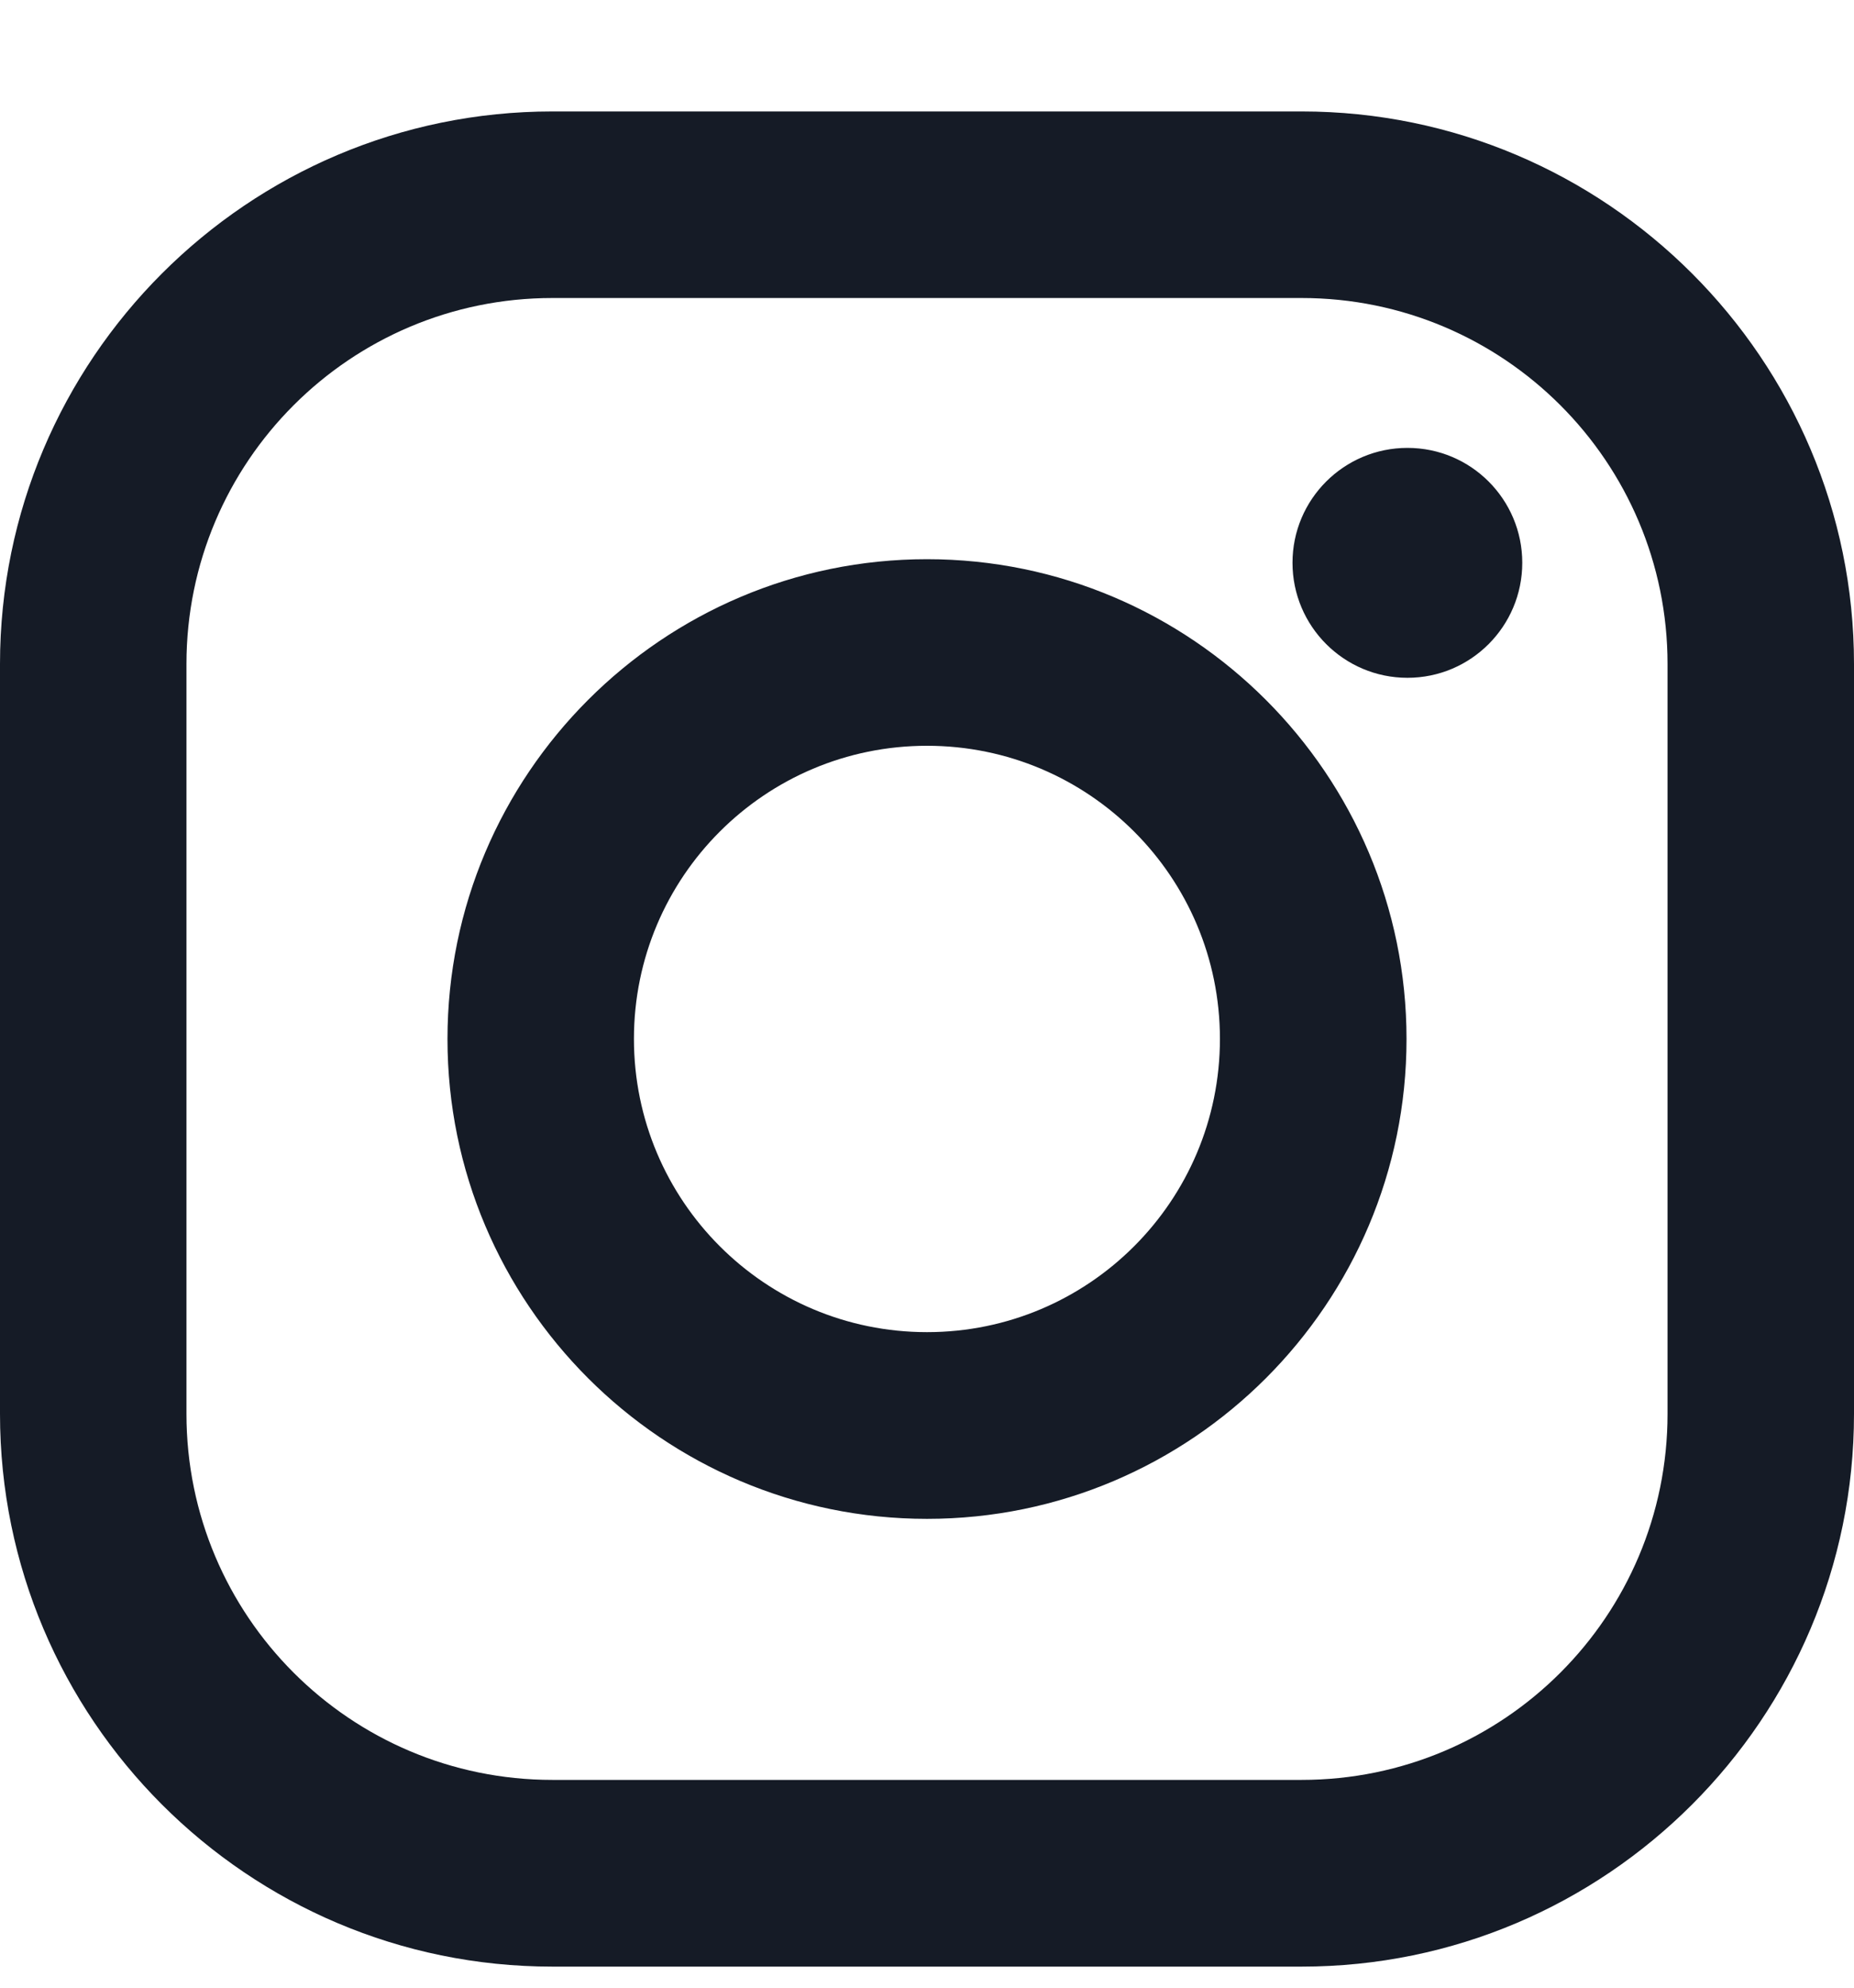 <svg width="14" height="15" viewBox="0 0 14 15" fill="none" xmlns="http://www.w3.org/2000/svg">
<path fill-rule="evenodd" clip-rule="evenodd" d="M4.171 0.841H9.829C12.129 0.841 14 2.712 14 5.011V10.67C14 12.97 12.129 14.841 9.829 14.841H4.171C1.871 14.841 0 12.97 0 10.67V5.011C0 2.712 1.871 0.841 4.171 0.841ZM9.829 13.432C11.355 13.432 12.592 12.195 12.592 10.67V5.011C12.592 3.486 11.355 2.249 9.829 2.249H4.171C2.645 2.249 1.408 3.486 1.408 5.011V10.67C1.408 12.195 2.645 13.432 4.171 13.432H9.829ZM3.379 7.841C3.379 5.845 5.003 4.22 7 4.22C8.997 4.22 10.621 5.845 10.621 7.841C10.621 9.838 8.997 11.462 7 11.462C5.003 11.462 3.379 9.838 3.379 7.841ZM4.787 7.84C4.787 9.062 5.778 10.053 7 10.053C8.222 10.053 9.212 9.062 9.212 7.84C9.212 6.618 8.222 5.628 7 5.628C5.778 5.628 4.787 6.618 4.787 7.84ZM10.628 5.115C11.107 5.115 11.495 4.726 11.495 4.247C11.495 3.768 11.107 3.38 10.628 3.38C10.149 3.38 9.76 3.768 9.76 4.247C9.76 4.726 10.149 5.115 10.628 5.115Z" fill="#151B26"/>
</svg>
